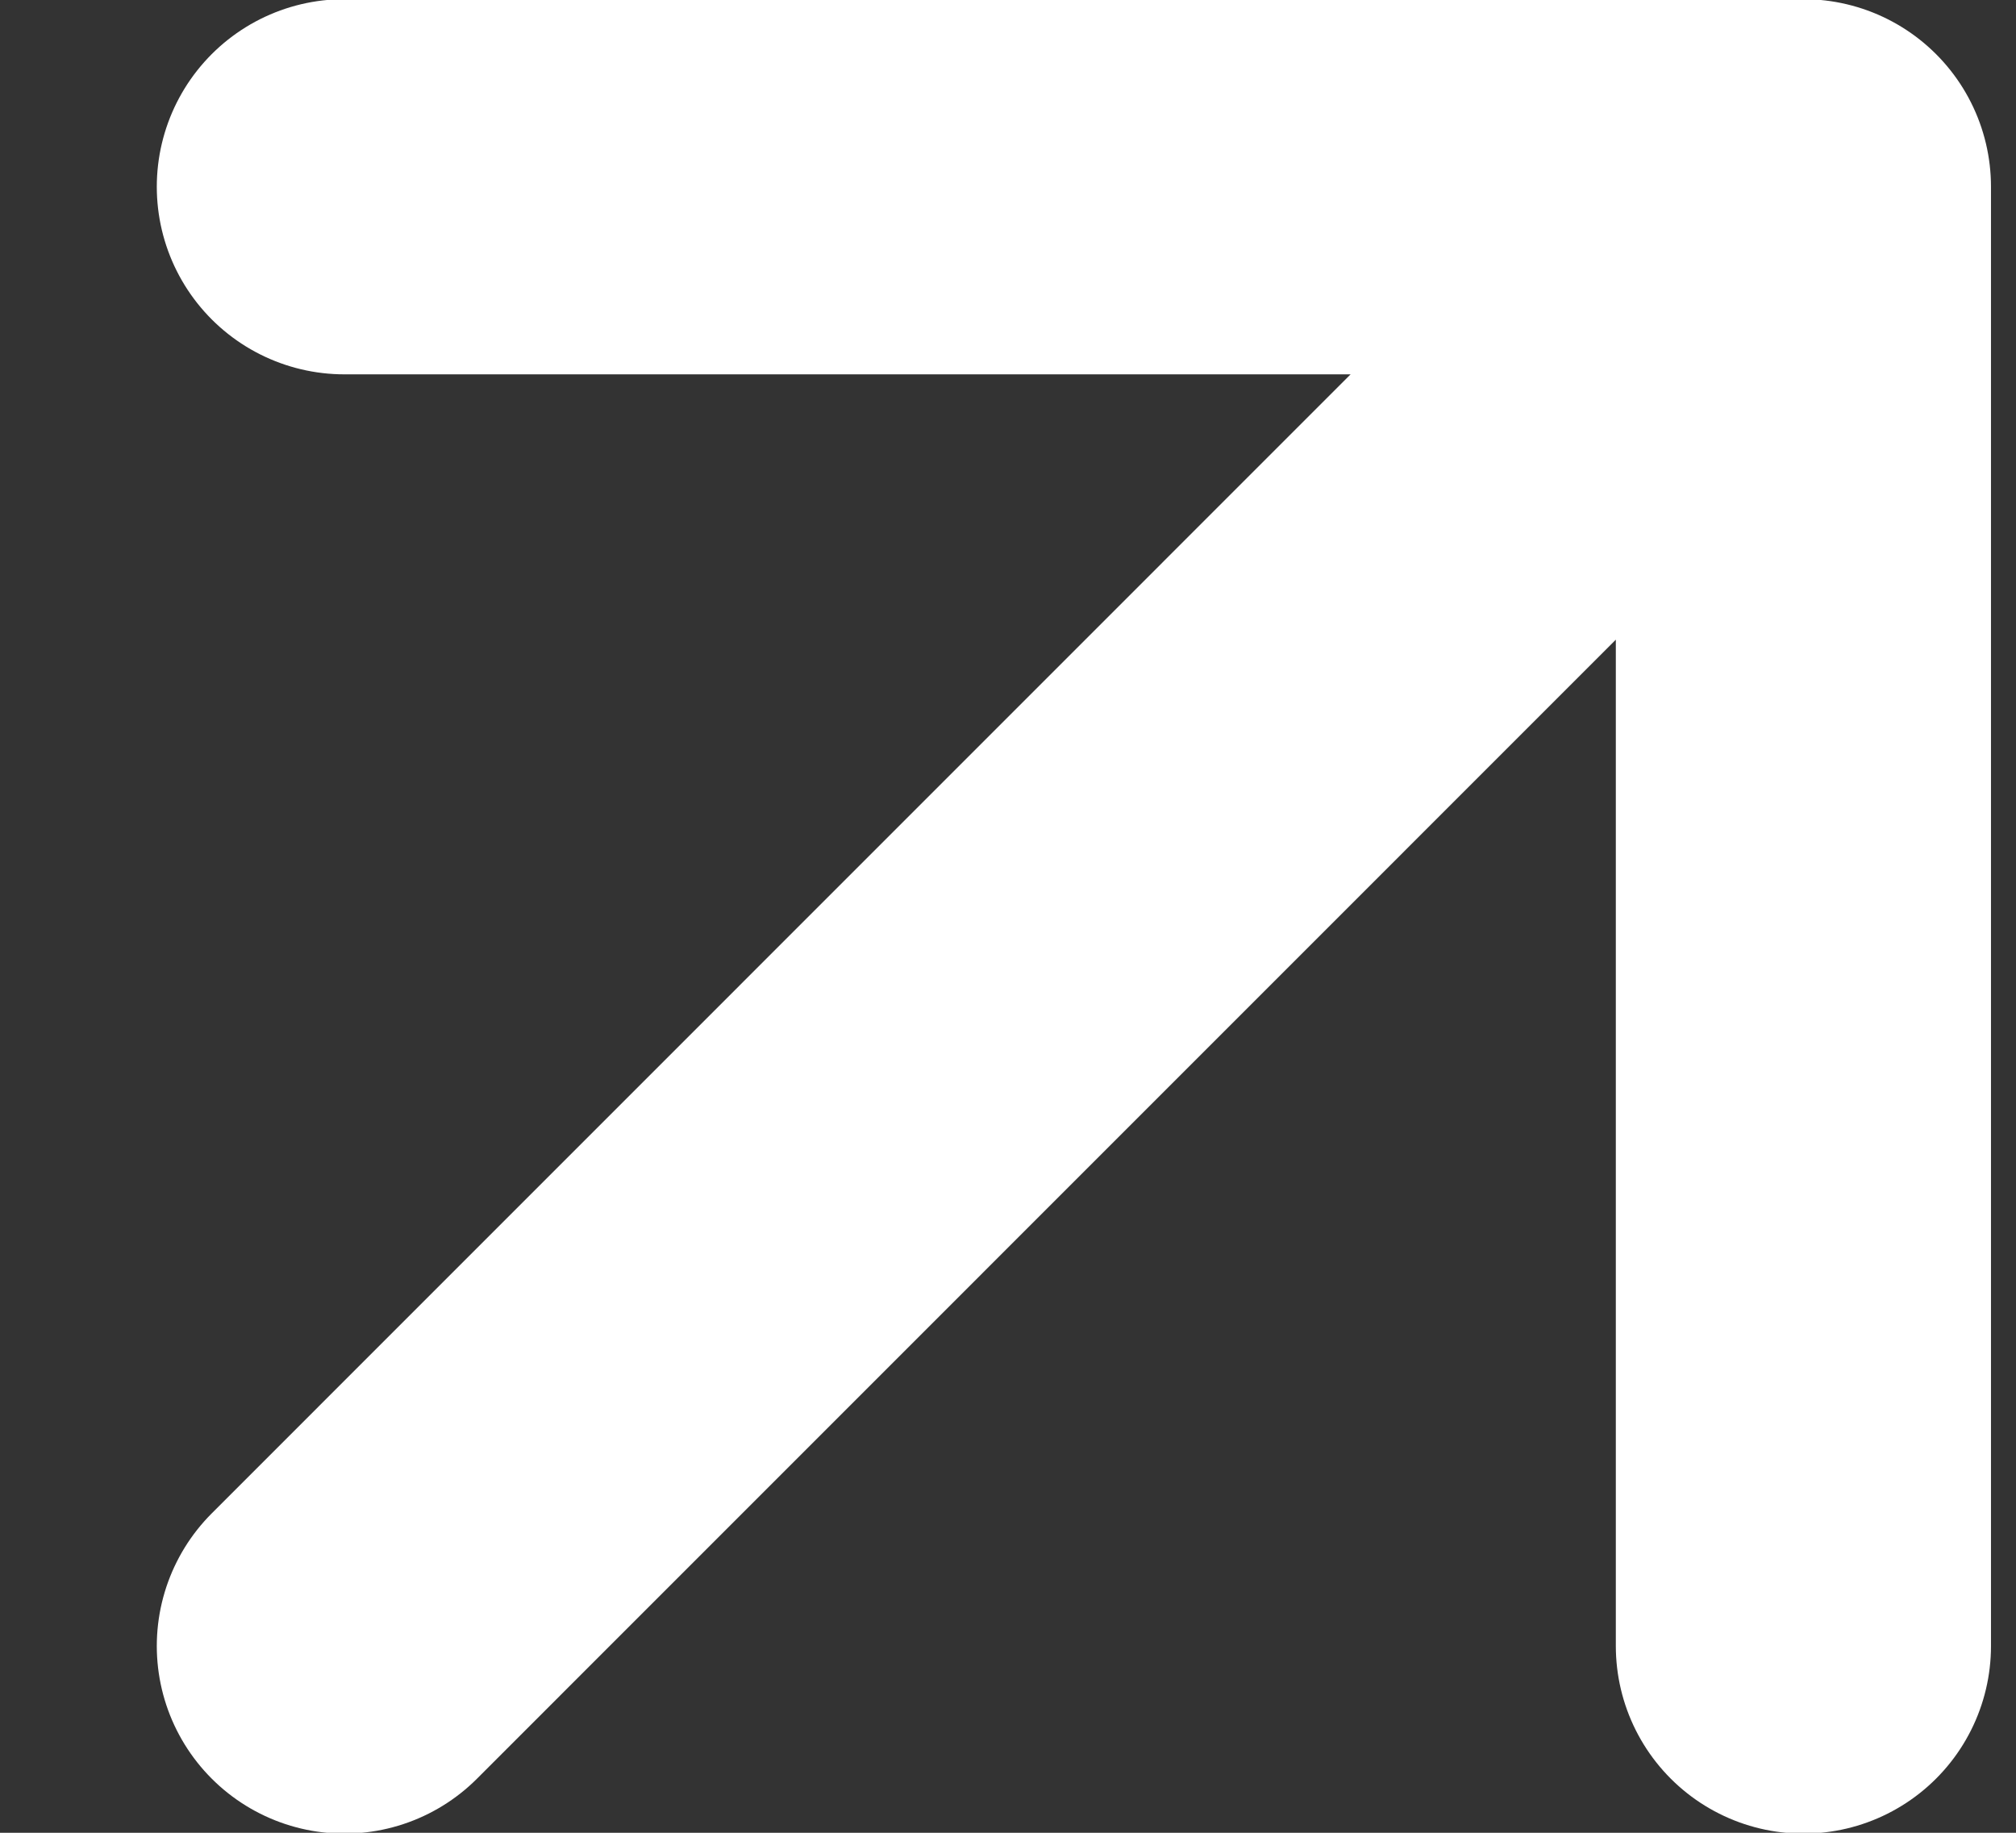 <svg width="11" height="10" viewBox="0 0 11 10" fill="none" xmlns="http://www.w3.org/2000/svg">
<rect x="0" y="0" width="11" height="10" fill="#333333" stroke="none"/>
<path d="M1.879 8.981L9.84 1.019M9.84 1.019H1.879M9.84 1.019V8.981" stroke="white" stroke-width="2.047" stroke-linecap="round" stroke-linejoin="round"/>
</svg>
